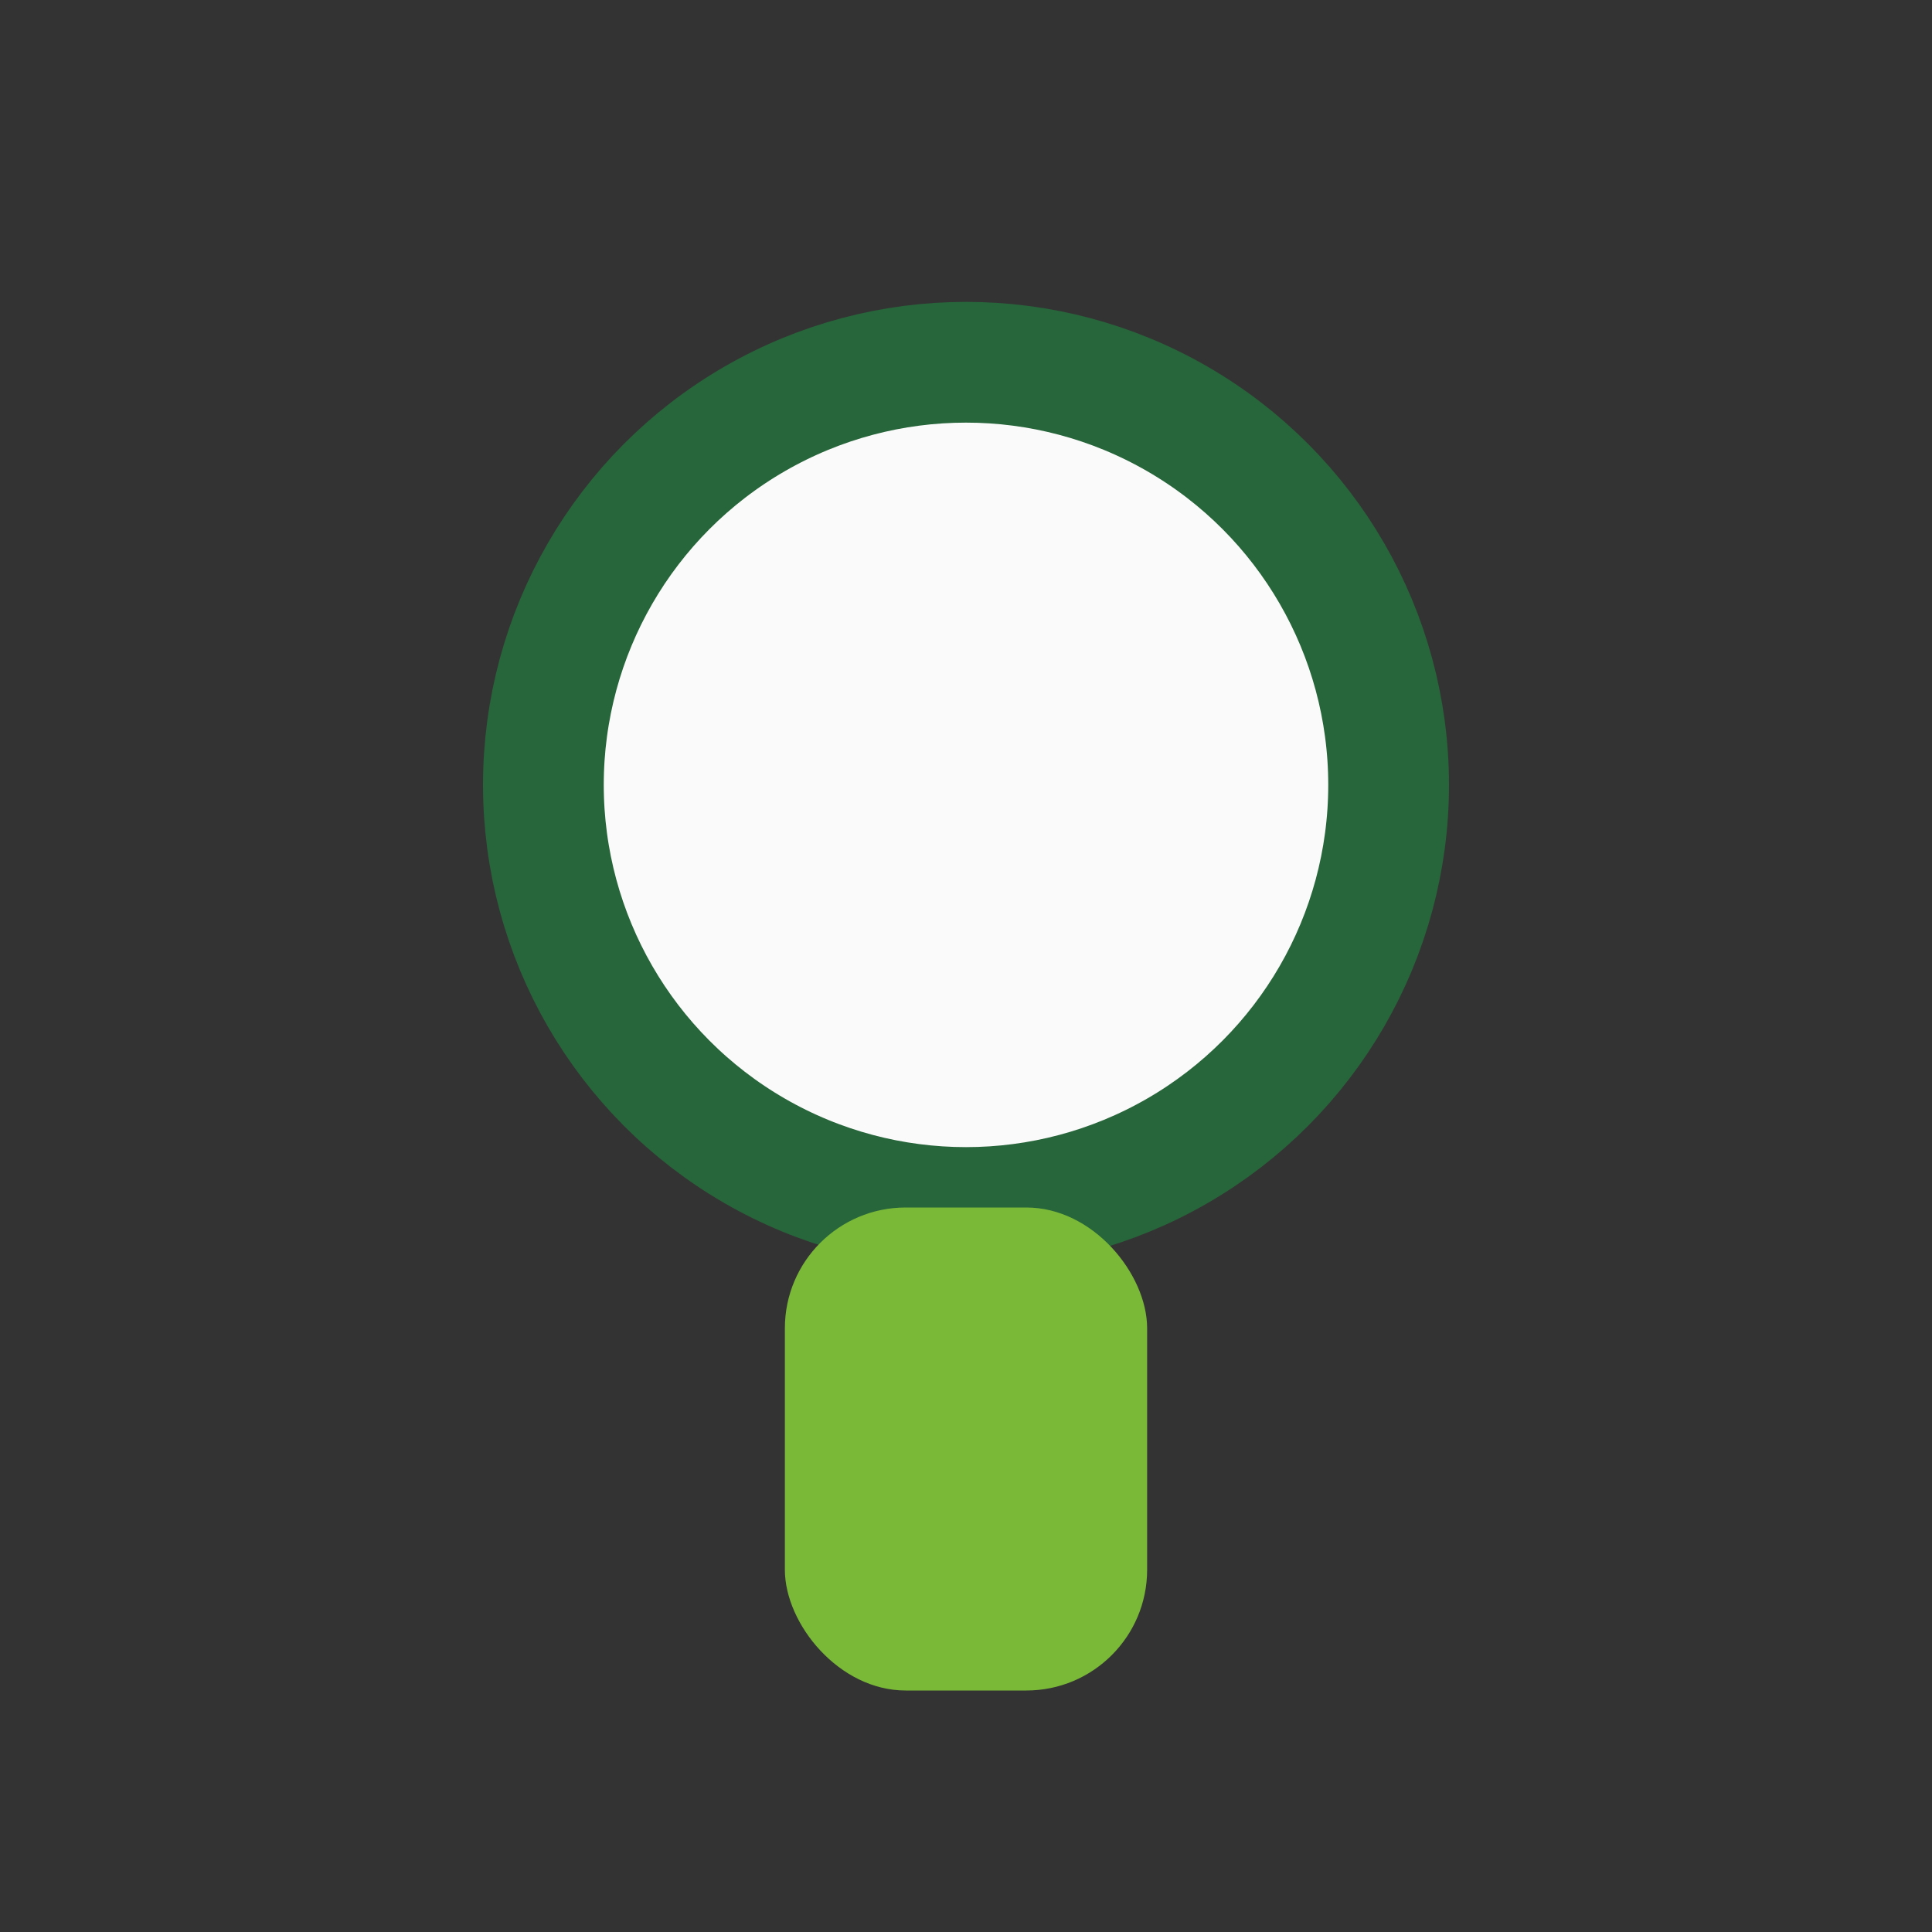 <?xml version="1.0" encoding="UTF-8"?>
<svg xmlns="http://www.w3.org/2000/svg" width="32" height="32" viewBox="0 0 32 32"><rect x="0" y="0" width="32" height="32" fill="#333333" stroke="none"/><circle cx="16" cy="13" r="7" fill="#FAFAFA" stroke="#27653A" stroke-width="2"/><rect x="13" y="20" width="6" height="8" fill="#7AB938" rx="2"/></svg>